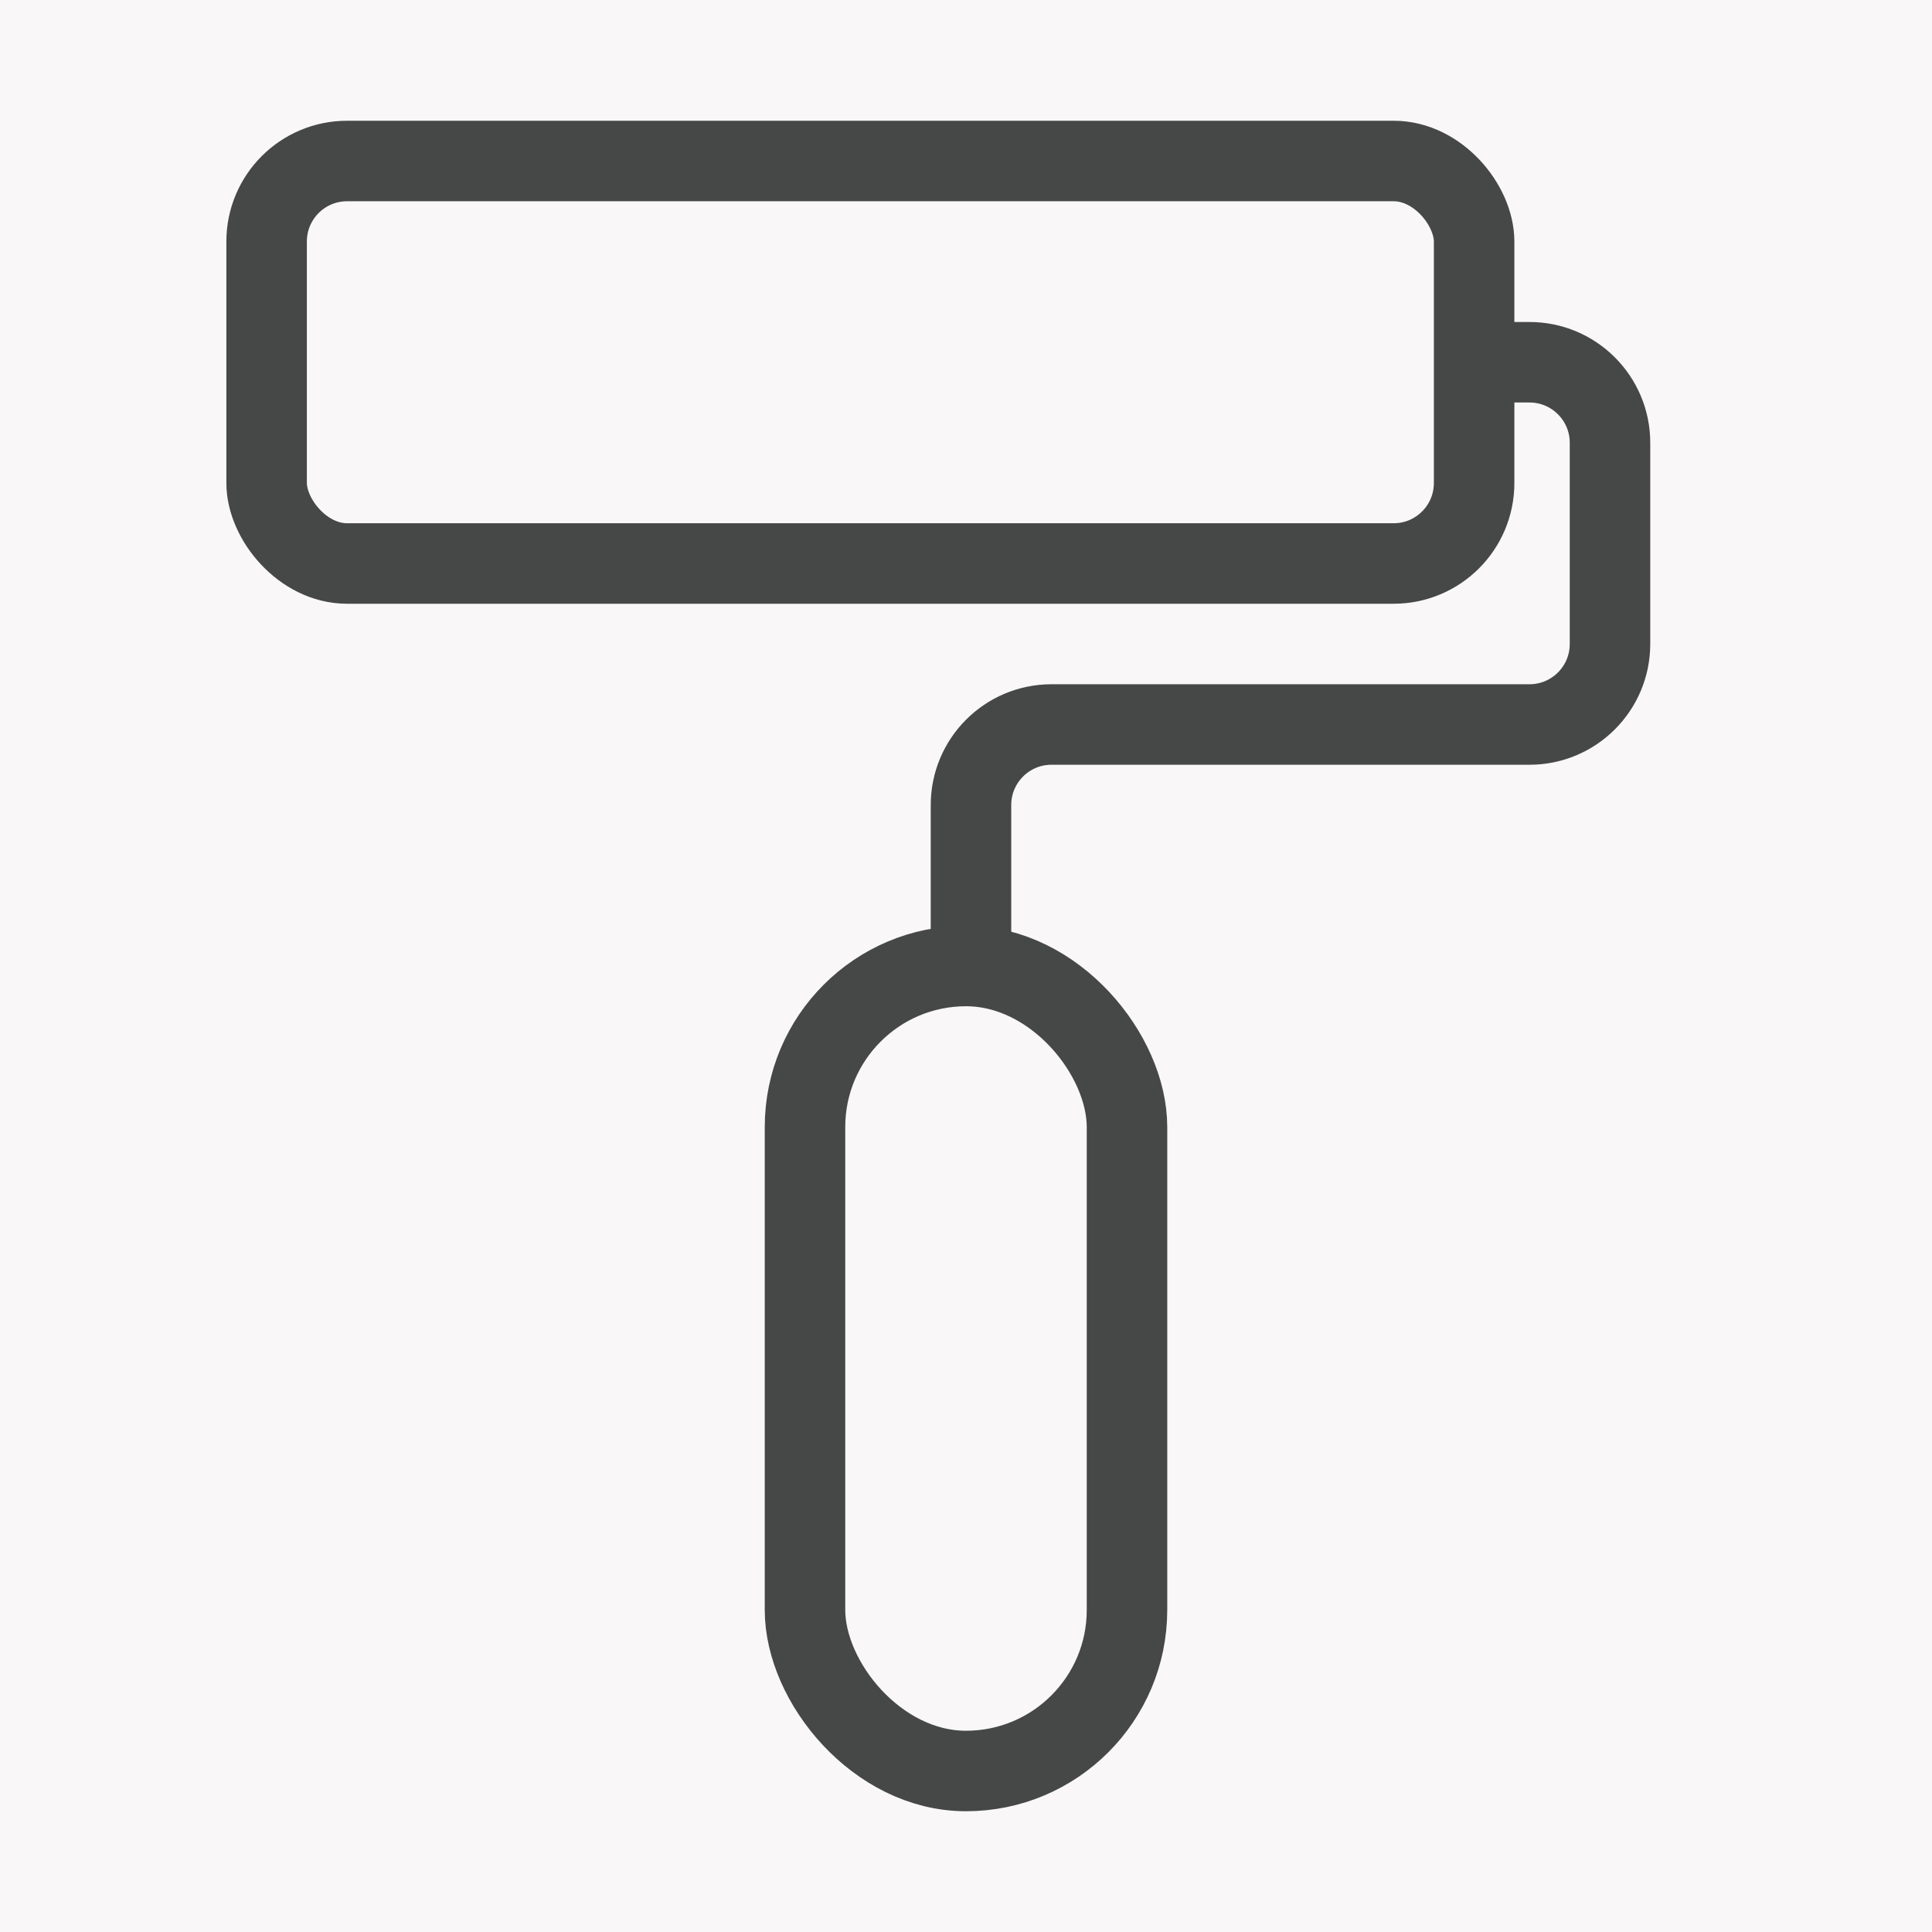 <svg fill="none" height="24" viewBox="0 0 24 24" width="24" xmlns="http://www.w3.org/2000/svg"><rect fill="#f9f7f8" height="24" width="24" opacity="1" original-fill="#ffffff"></rect><rect height="10" rx="2" stroke="#464848" width="4" x="10" y="12" stroke-width="1px" stroke-linecap="butt" original-stroke="#464848" fill="none"></rect><path d="M12.062 12L12.062 10C12.062 9.448 12.51 9 13.062 9H19C19.552 9 20 8.552 20 8V5.5C20 4.948 19.552 4.5 19 4.5H18.5" stroke="#464848" stroke-width="1px" stroke-linecap="butt" original-stroke="#464848" fill="none"></path><rect height="5" rx="1" stroke="#464848" width="15" x="3.312" y="2" stroke-width="1px" stroke-linecap="butt" original-stroke="#464848" fill="none"></rect></svg>